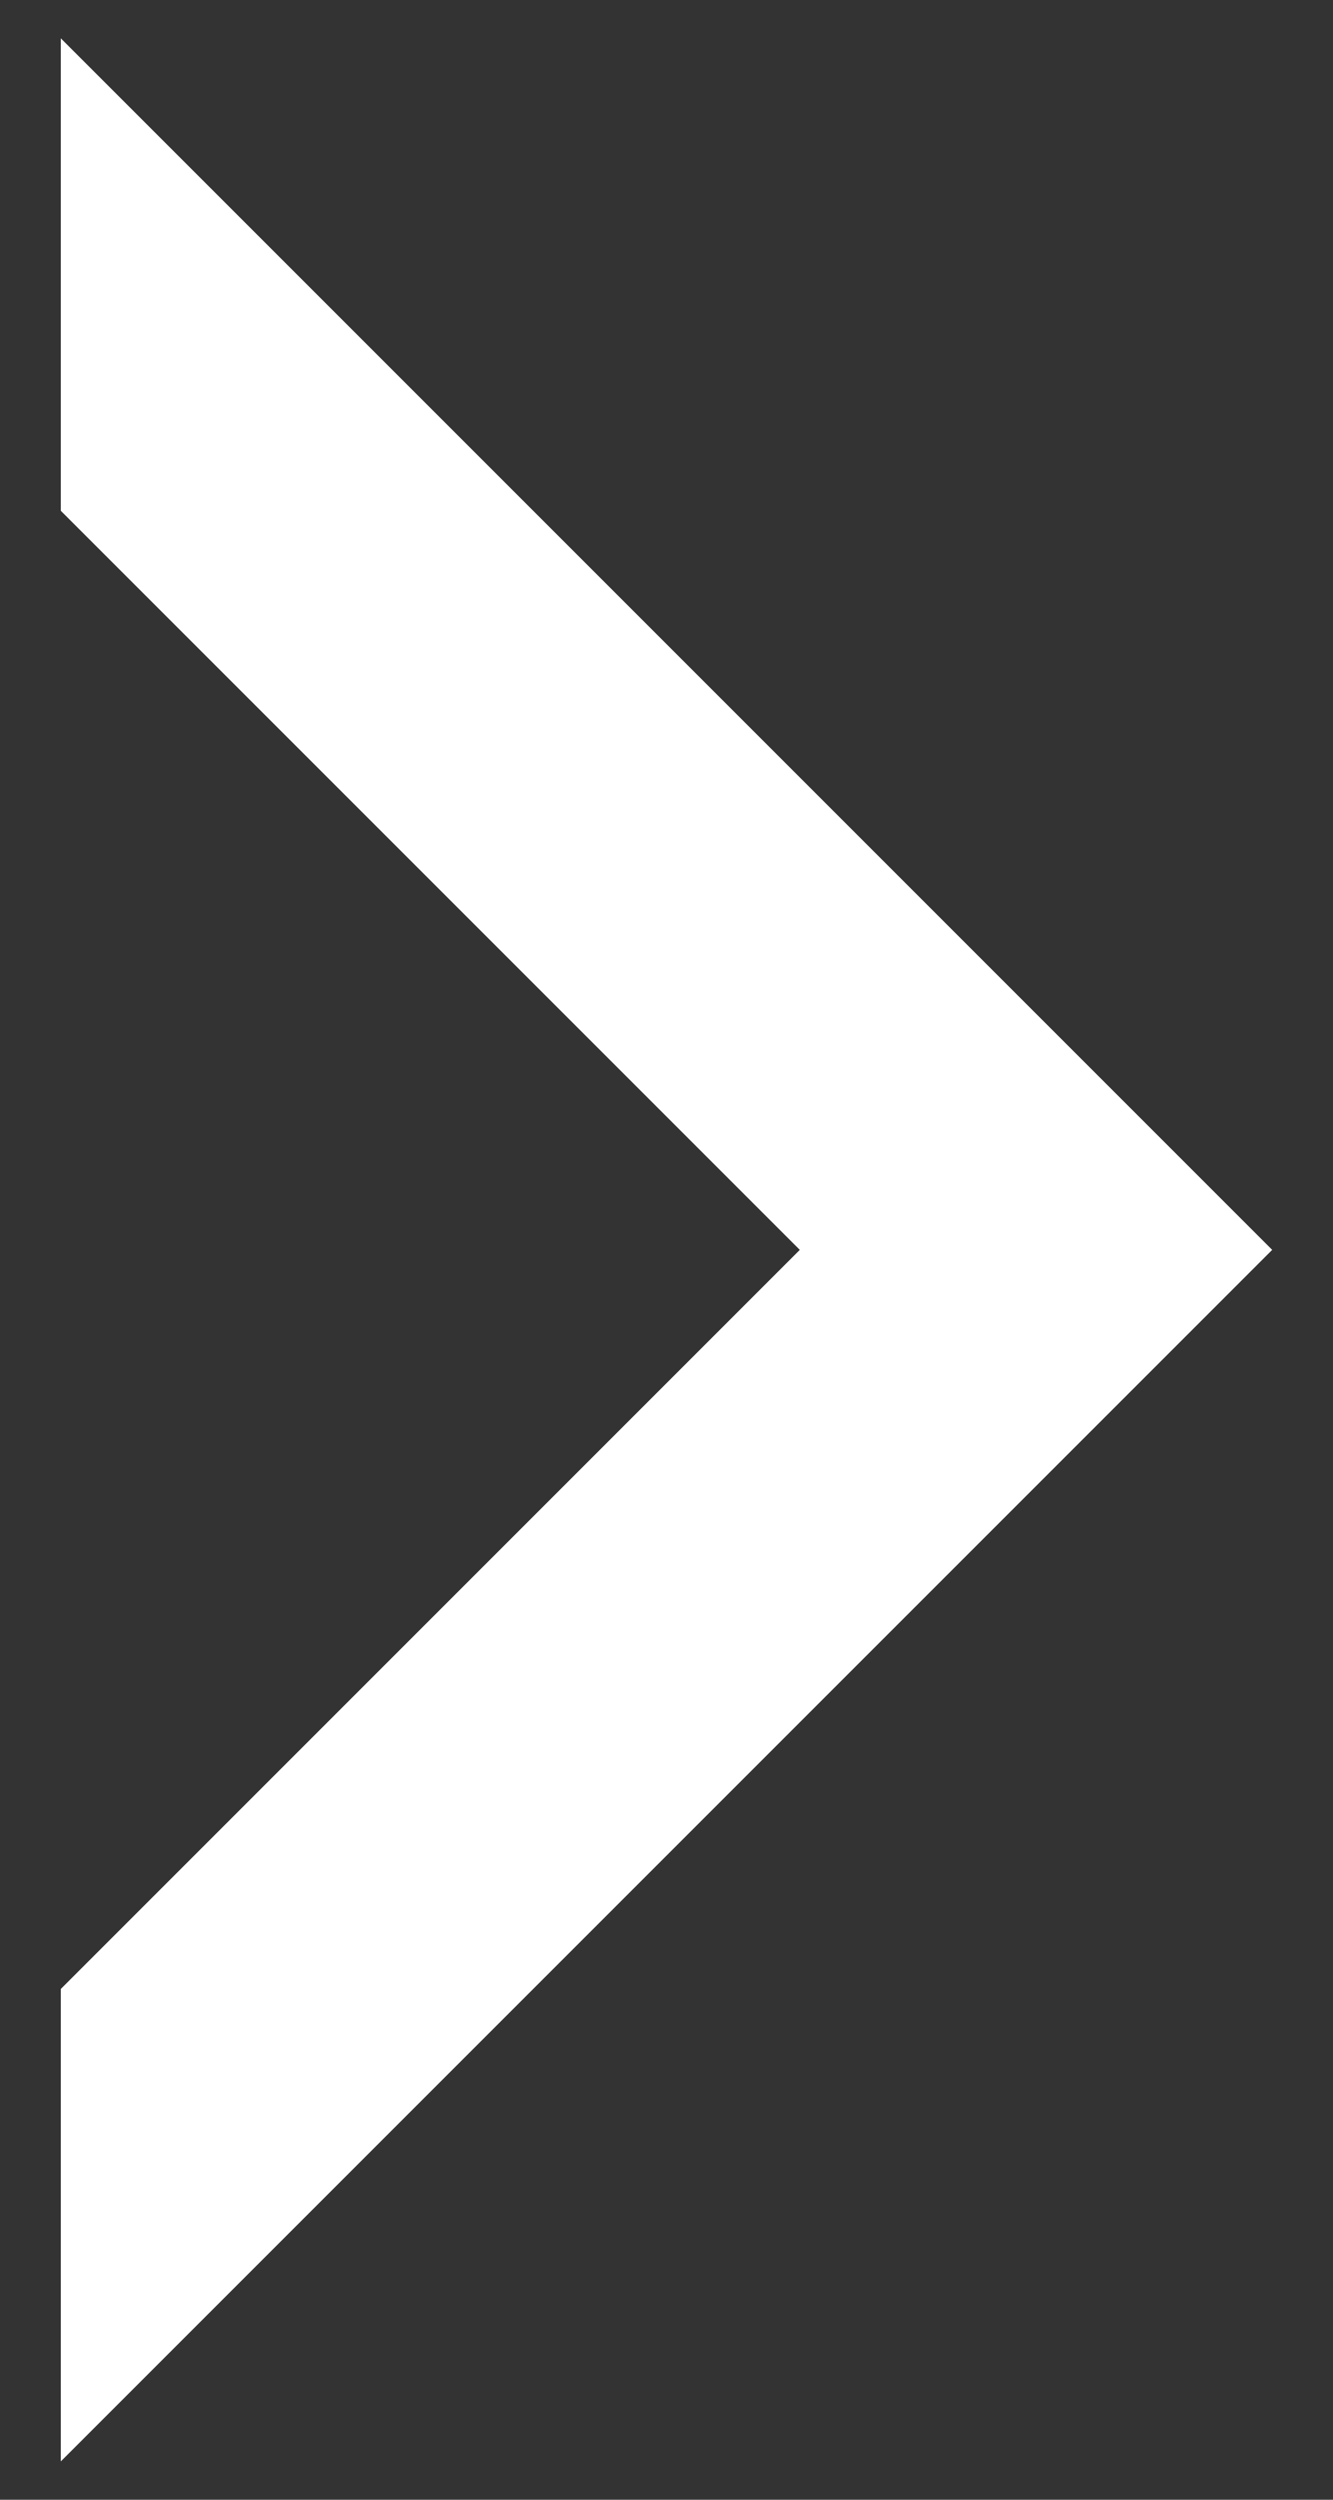 <?xml version="1.0" encoding="UTF-8"?> <svg xmlns="http://www.w3.org/2000/svg" xmlns:xlink="http://www.w3.org/1999/xlink" version="1.1" id="Слой_1" x="0px" y="0px" viewBox="0 0 16 30" style="enable-background:new 0 0 16 30;" xml:space="preserve"><rect x="0" y="0" width="16" height="30" fill="#333333" stroke="none"/> <style type="text/css"> .st0{fill:#FFFFFF;} </style> <polygon class="st0" points="0.73,0.46 0.73,2.42 0.73,4.75 0.73,6.13 9.6,15 0.73,23.87 0.73,25.25 0.73,27.58 0.73,29.54 15.27,15 "></polygon> </svg> 